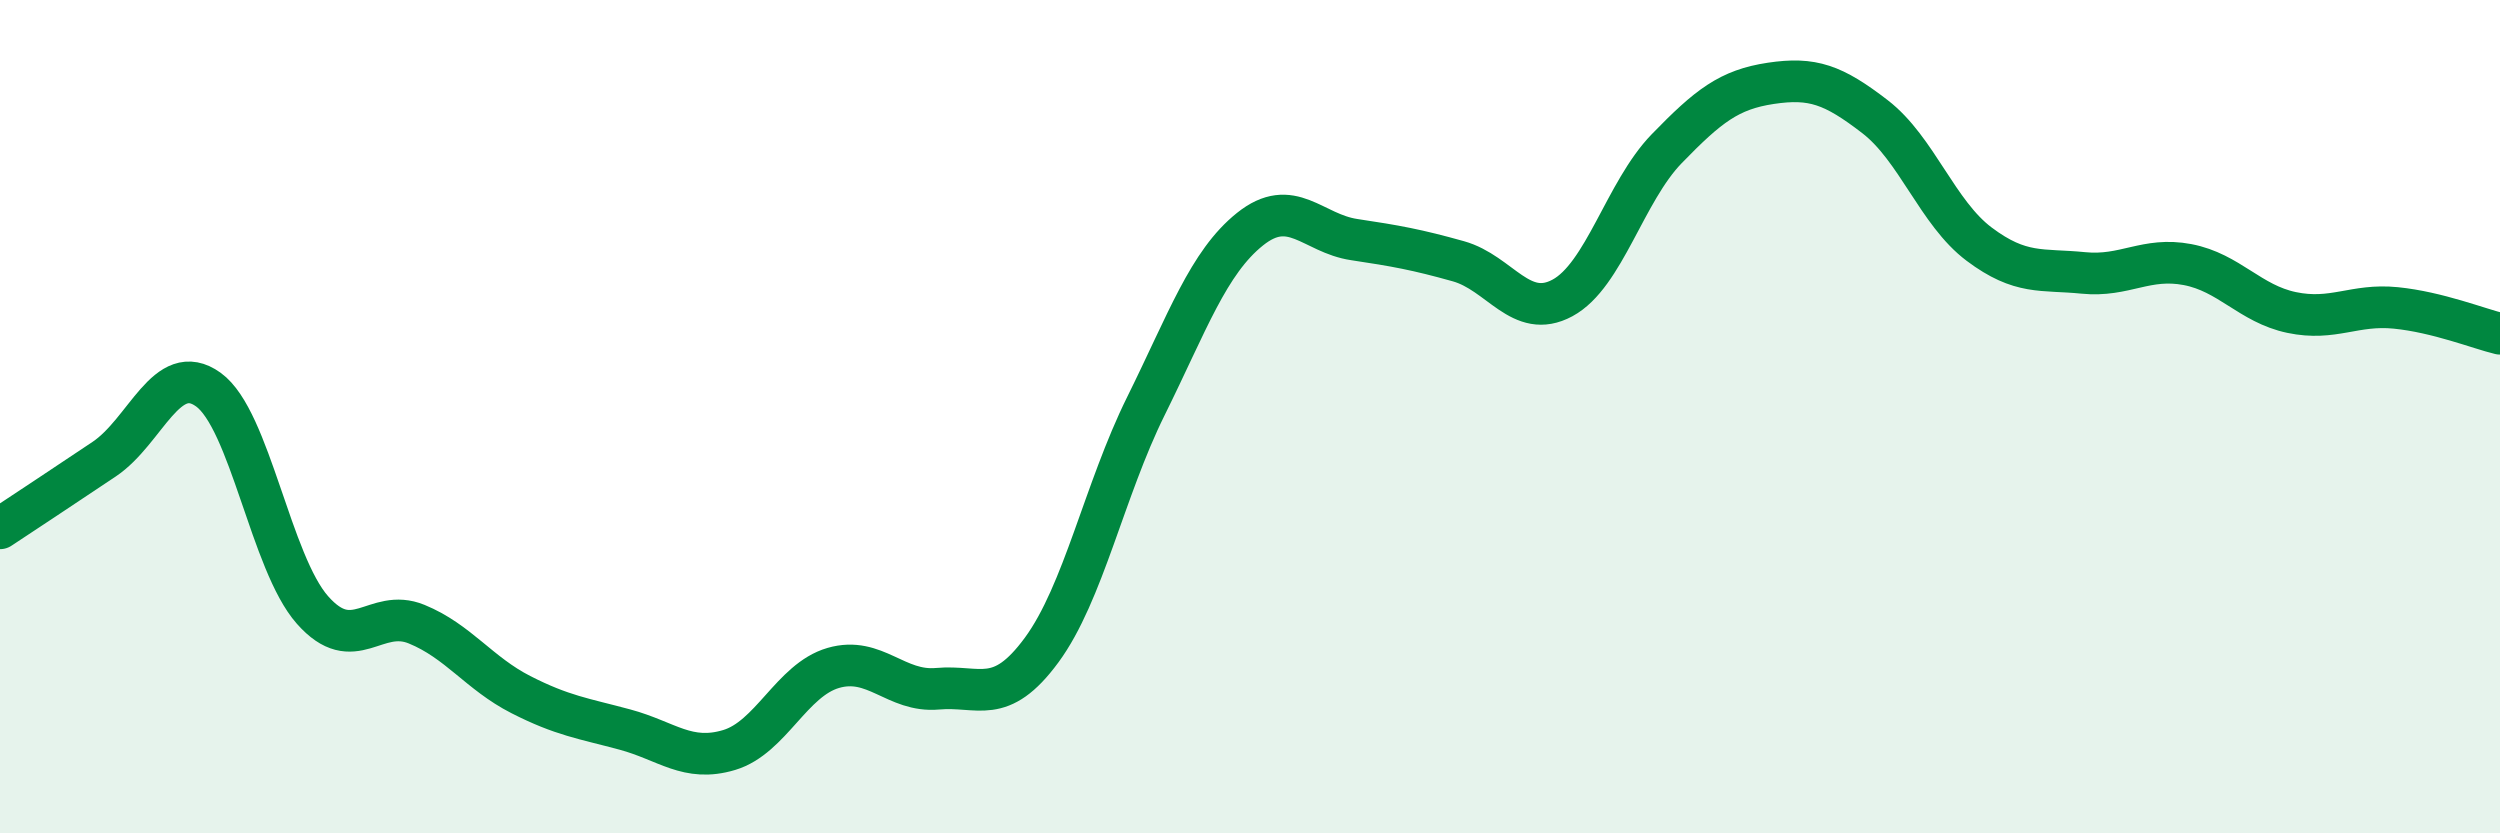 
    <svg width="60" height="20" viewBox="0 0 60 20" xmlns="http://www.w3.org/2000/svg">
      <path
        d="M 0,12.68 C 0.5,12.35 1.5,11.69 2.5,11.02 C 3.5,10.35 4,8.63 5,9.35 C 6,10.07 6.5,13.51 7.5,14.64 C 8.5,15.77 9,14.57 10,14.98 C 11,15.39 11.5,16.16 12.5,16.67 C 13.5,17.18 14,17.24 15,17.51 C 16,17.78 16.5,18.3 17.5,18 C 18.5,17.7 19,16.32 20,16.03 C 21,15.74 21.5,16.62 22.5,16.53 C 23.5,16.44 24,16.96 25,15.6 C 26,14.24 26.5,11.77 27.5,9.75 C 28.5,7.73 29,6.3 30,5.5 C 31,4.7 31.5,5.6 32.5,5.75 C 33.5,5.9 34,5.99 35,6.27 C 36,6.55 36.5,7.69 37.5,7.15 C 38.5,6.61 39,4.6 40,3.57 C 41,2.54 41.5,2.15 42.5,2 C 43.5,1.85 44,2.03 45,2.8 C 46,3.57 46.5,5.11 47.5,5.86 C 48.5,6.61 49,6.45 50,6.55 C 51,6.65 51.5,6.16 52.5,6.35 C 53.5,6.54 54,7.29 55,7.5 C 56,7.71 56.5,7.29 57.5,7.39 C 58.5,7.49 59.5,7.89 60,8.01L60 20L0 20Z"
        fill="#008740"
        opacity="0.1"
        stroke-linecap="round"
        stroke-linejoin="round"
      />
      <path
        d="M 0,12.68 C 0.5,12.35 1.5,11.69 2.5,11.02 C 3.5,10.35 4,8.63 5,9.35 C 6,10.07 6.5,13.51 7.5,14.64 C 8.5,15.77 9,14.57 10,14.98 C 11,15.39 11.5,16.16 12.5,16.67 C 13.5,17.18 14,17.24 15,17.51 C 16,17.78 16.5,18.3 17.5,18 C 18.5,17.7 19,16.32 20,16.03 C 21,15.74 21.5,16.62 22.5,16.53 C 23.5,16.44 24,16.96 25,15.6 C 26,14.24 26.5,11.77 27.5,9.75 C 28.5,7.73 29,6.3 30,5.5 C 31,4.7 31.5,5.6 32.5,5.75 C 33.5,5.9 34,5.99 35,6.27 C 36,6.55 36.5,7.69 37.5,7.15 C 38.5,6.61 39,4.6 40,3.57 C 41,2.54 41.5,2.15 42.5,2 C 43.5,1.85 44,2.03 45,2.8 C 46,3.57 46.5,5.11 47.5,5.86 C 48.5,6.61 49,6.45 50,6.55 C 51,6.65 51.5,6.16 52.5,6.35 C 53.5,6.54 54,7.29 55,7.5 C 56,7.71 56.5,7.29 57.5,7.39 C 58.5,7.49 59.5,7.89 60,8.01"
        stroke="#008740"
        stroke-width="1"
        fill="none"
        stroke-linecap="round"
        stroke-linejoin="round"
      />
    </svg>
  